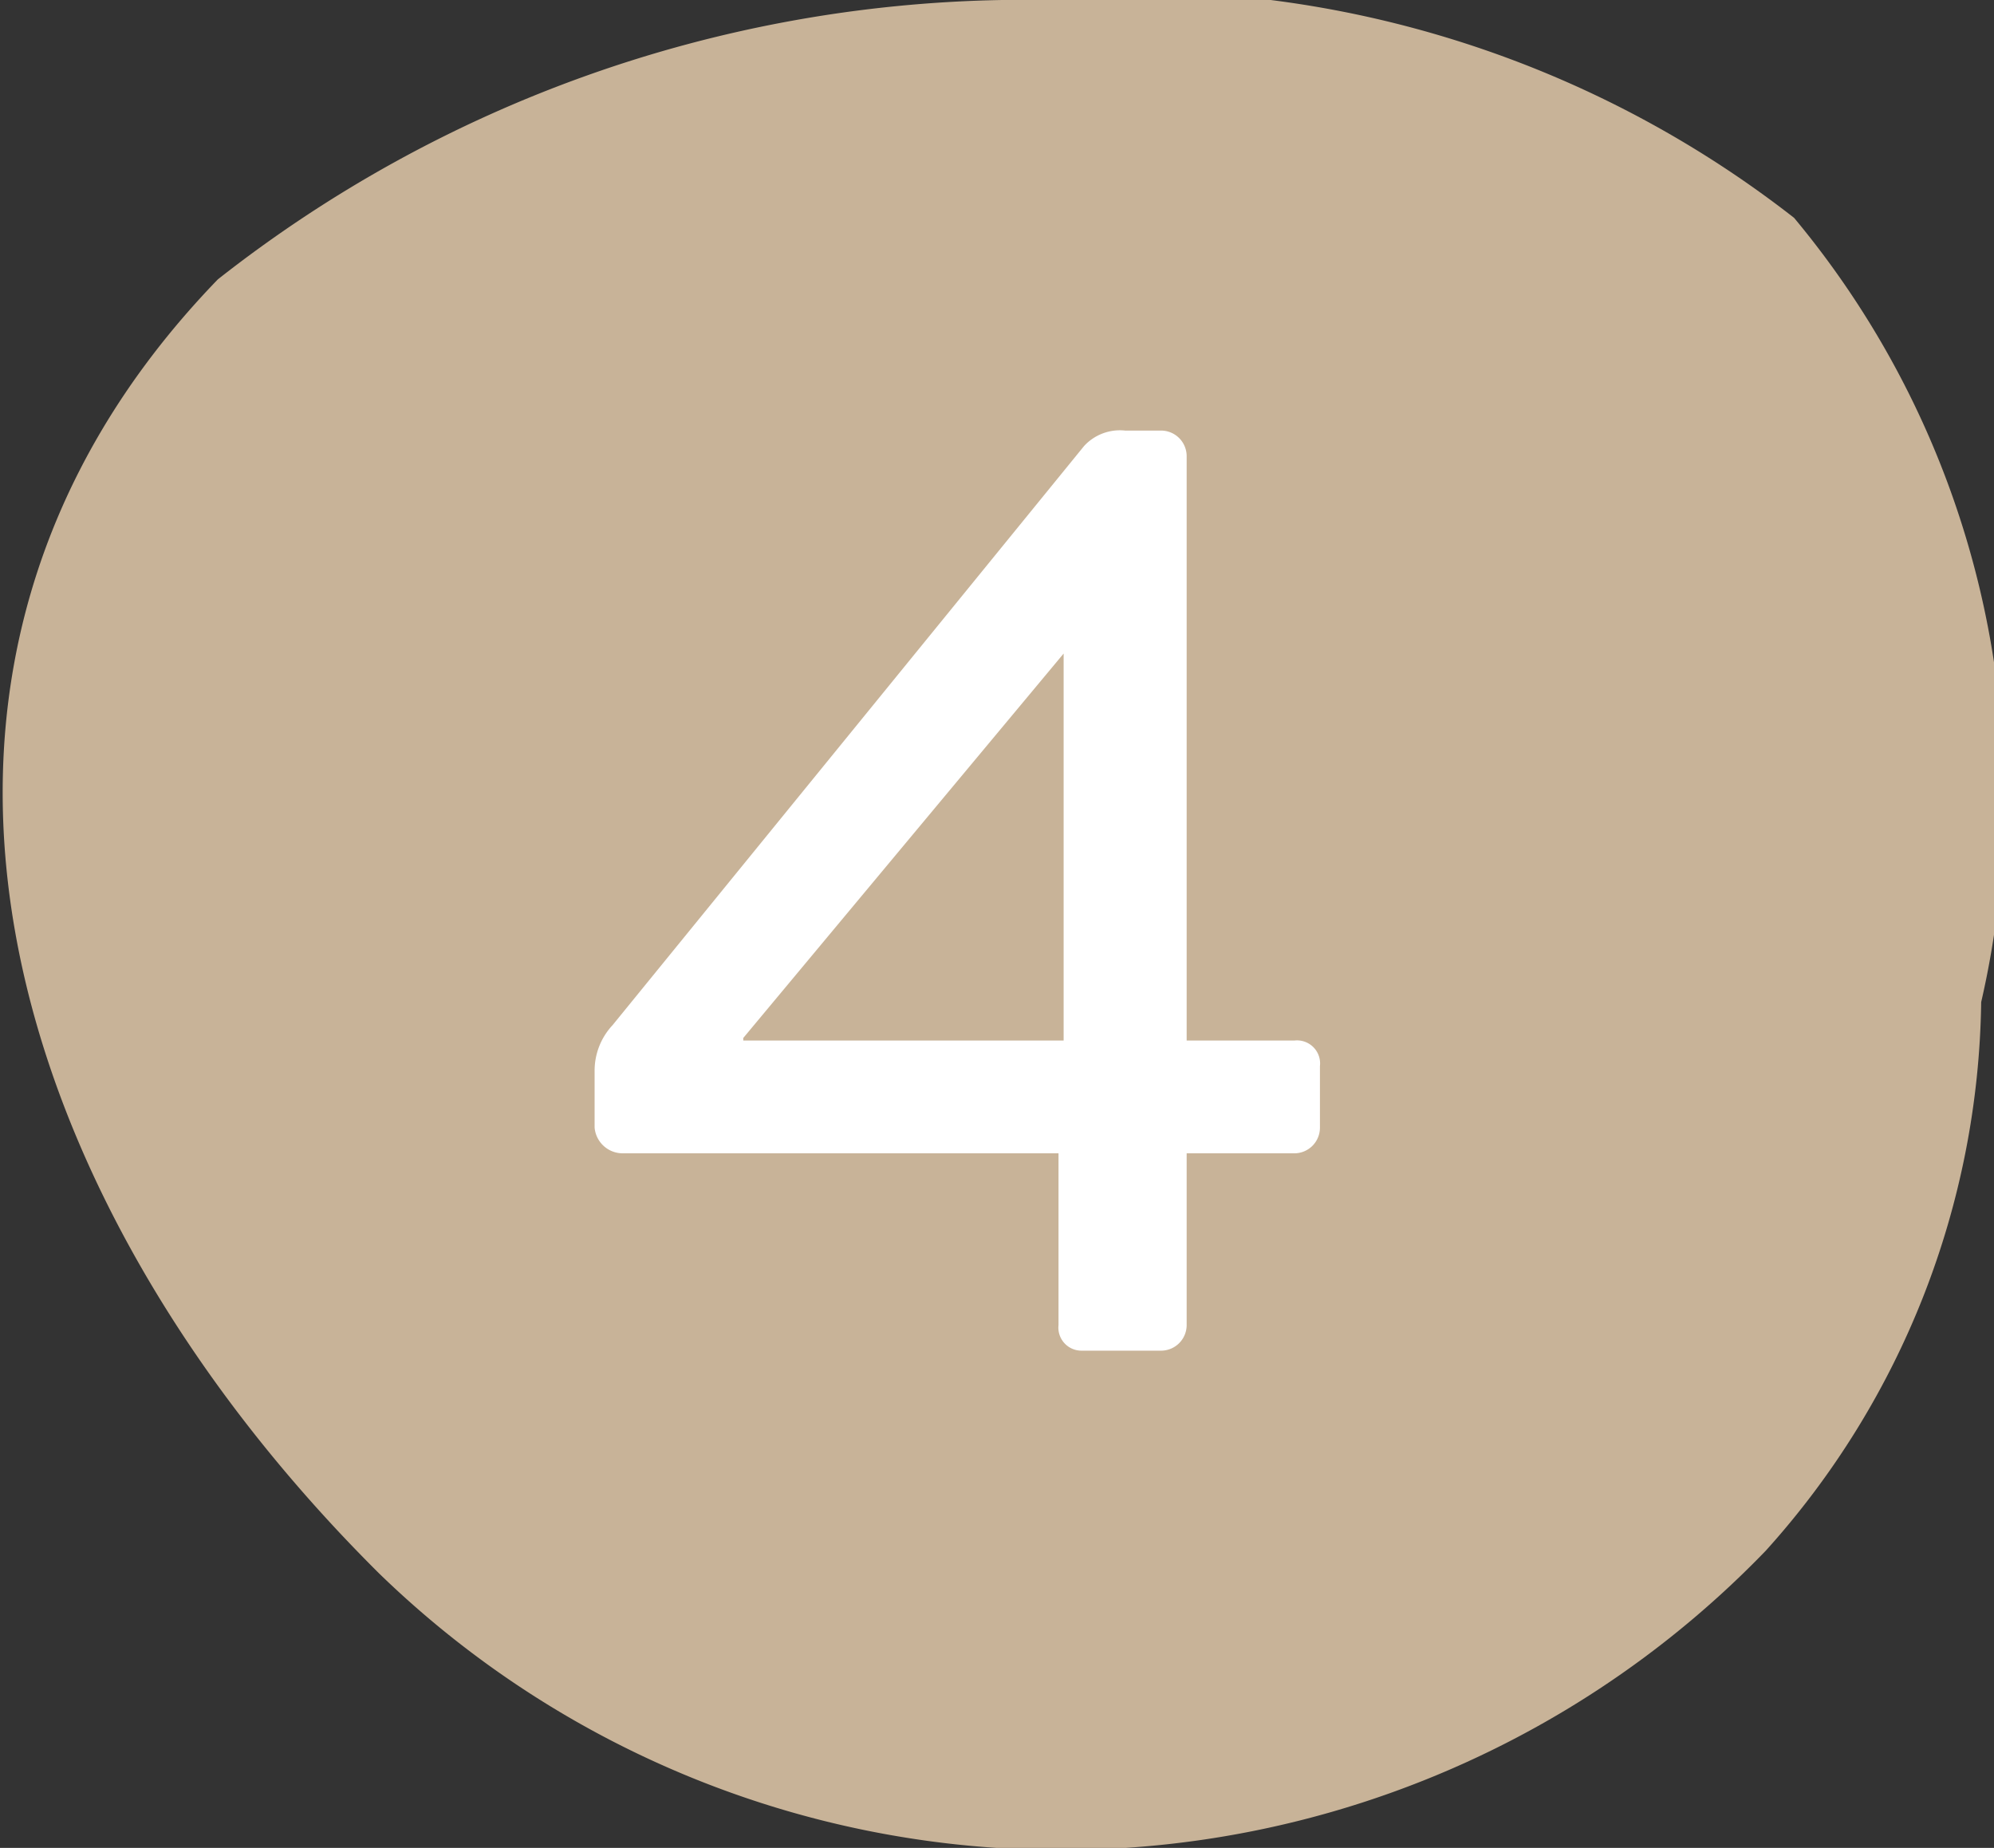 <svg xmlns="http://www.w3.org/2000/svg" viewBox="0 0 7.78 7.21"><rect x="0" y="0" width="7.78" height="7.21" fill="#333333" stroke="none"/><defs><style>.cls-1{fill:#c8b398;}.cls-2{fill:#fff;}</style></defs><g id="レイヤー_2" data-name="レイヤー 2"><g id="テキスト"><path class="cls-1" d="M6.89,6.05a3.82,3.82,0,0,1-5.41.09C0,4.67-.62,2.61.85,1.09A5.09,5.09,0,0,1,3.91,0,4.17,4.17,0,0,1,7,.85a3.54,3.54,0,0,1,.73,3.06A3.26,3.26,0,0,1,6.89,6.05Z"/><path class="cls-2" d="M2.32,4.4V4.18A.26.26,0,0,1,2.39,4L4.23,1.74a.19.19,0,0,1,.16-.06h.14a.1.1,0,0,1,.1.1V4.06h.42a.09.09,0,0,1,.1.1V4.4a.1.1,0,0,1-.1.1H4.63v.67a.1.1,0,0,1-.1.1H4.22a.09.09,0,0,1-.09-.1V4.5H2.43A.11.11,0,0,1,2.32,4.4Zm.58-.34H4.15V2.55h0L2.9,4.05Z"/></g></g></svg>